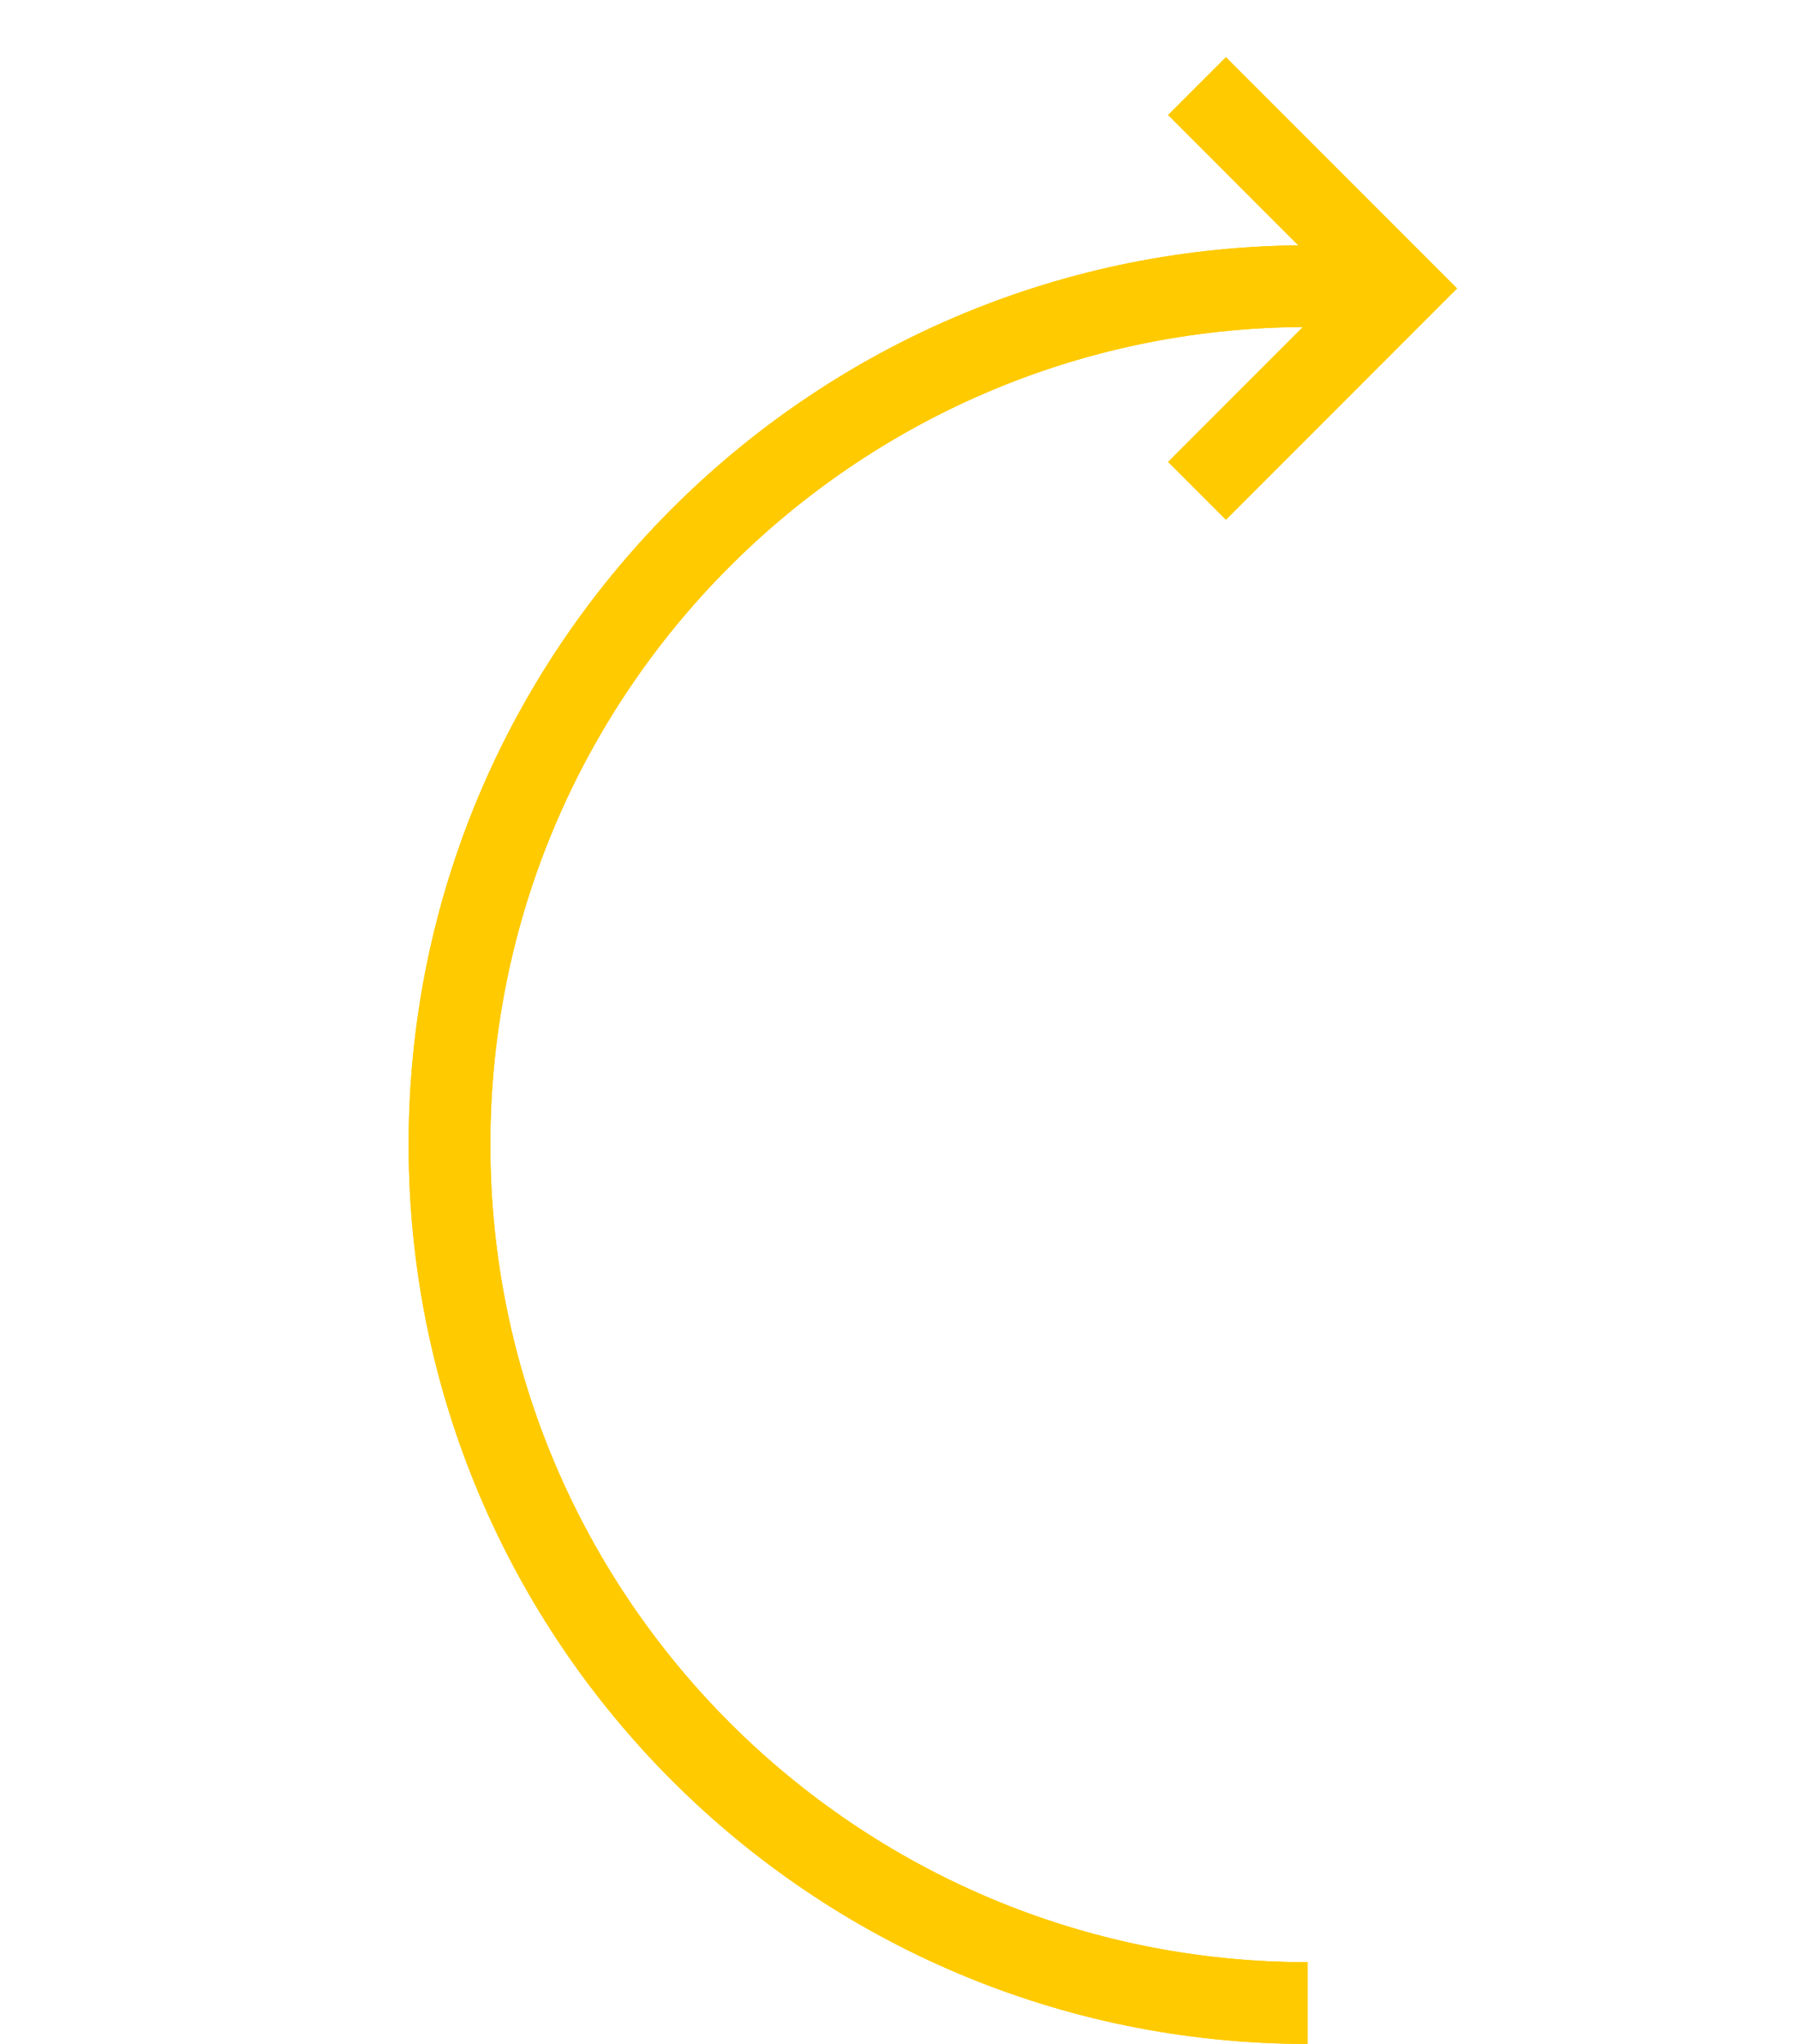 <svg xmlns="http://www.w3.org/2000/svg" xmlns:xlink="http://www.w3.org/1999/xlink" xmlns:sketch="http://www.bohemiancoding.com/sketch/ns" viewBox="0 0 22 25" version="1.1" x="0px" y="0px" aria-hidden="true" width="22px" height="25px" style="fill:url(#CerosGradient_iddf2c98ee9);"><title>editor_undo_2_arrow_outline_stroke</title><description>Created with Sketch.</description><defs><linearGradient class="cerosgradient" data-cerosgradient="true" id="CerosGradient_iddf2c98ee9" gradientUnits="userSpaceOnUse" x1="50%" y1="100%" x2="50%" y2="0%"><stop offset="0%" stop-color="#FFCA00"/><stop offset="100%" stop-color="#FFCA00"/></linearGradient><linearGradient/><path d="M15.886,3.001 C9.864,3.062 5,7.963 5,14 C5,20.075 9.925,25 16,25 L16,24 C10.477,24 6,19.523 6,14 C6,8.496 10.446,4.031 15.942,4 L14.293,5.65 L15,6.357 L17.828,3.528 L15,0.7 L14.293,1.407 L15.886,3.001 Z" id="aidfc59408b6639e218c1f165" style="fill:url(#CerosGradient_iddf2c98ee9);"/></defs><g stroke="none" stroke-width="1" fill="none" fill-rule="evenodd" sketch:type="MSPage"><g><use fill="#000000" fill-rule="evenodd" sketch:type="MSShapeGroup" xlink:href="#aidfc59408b6639e218c1f165"/><use fill="none" xlink:href="#aidfc59408b6639e218c1f165"/></g></g></svg>